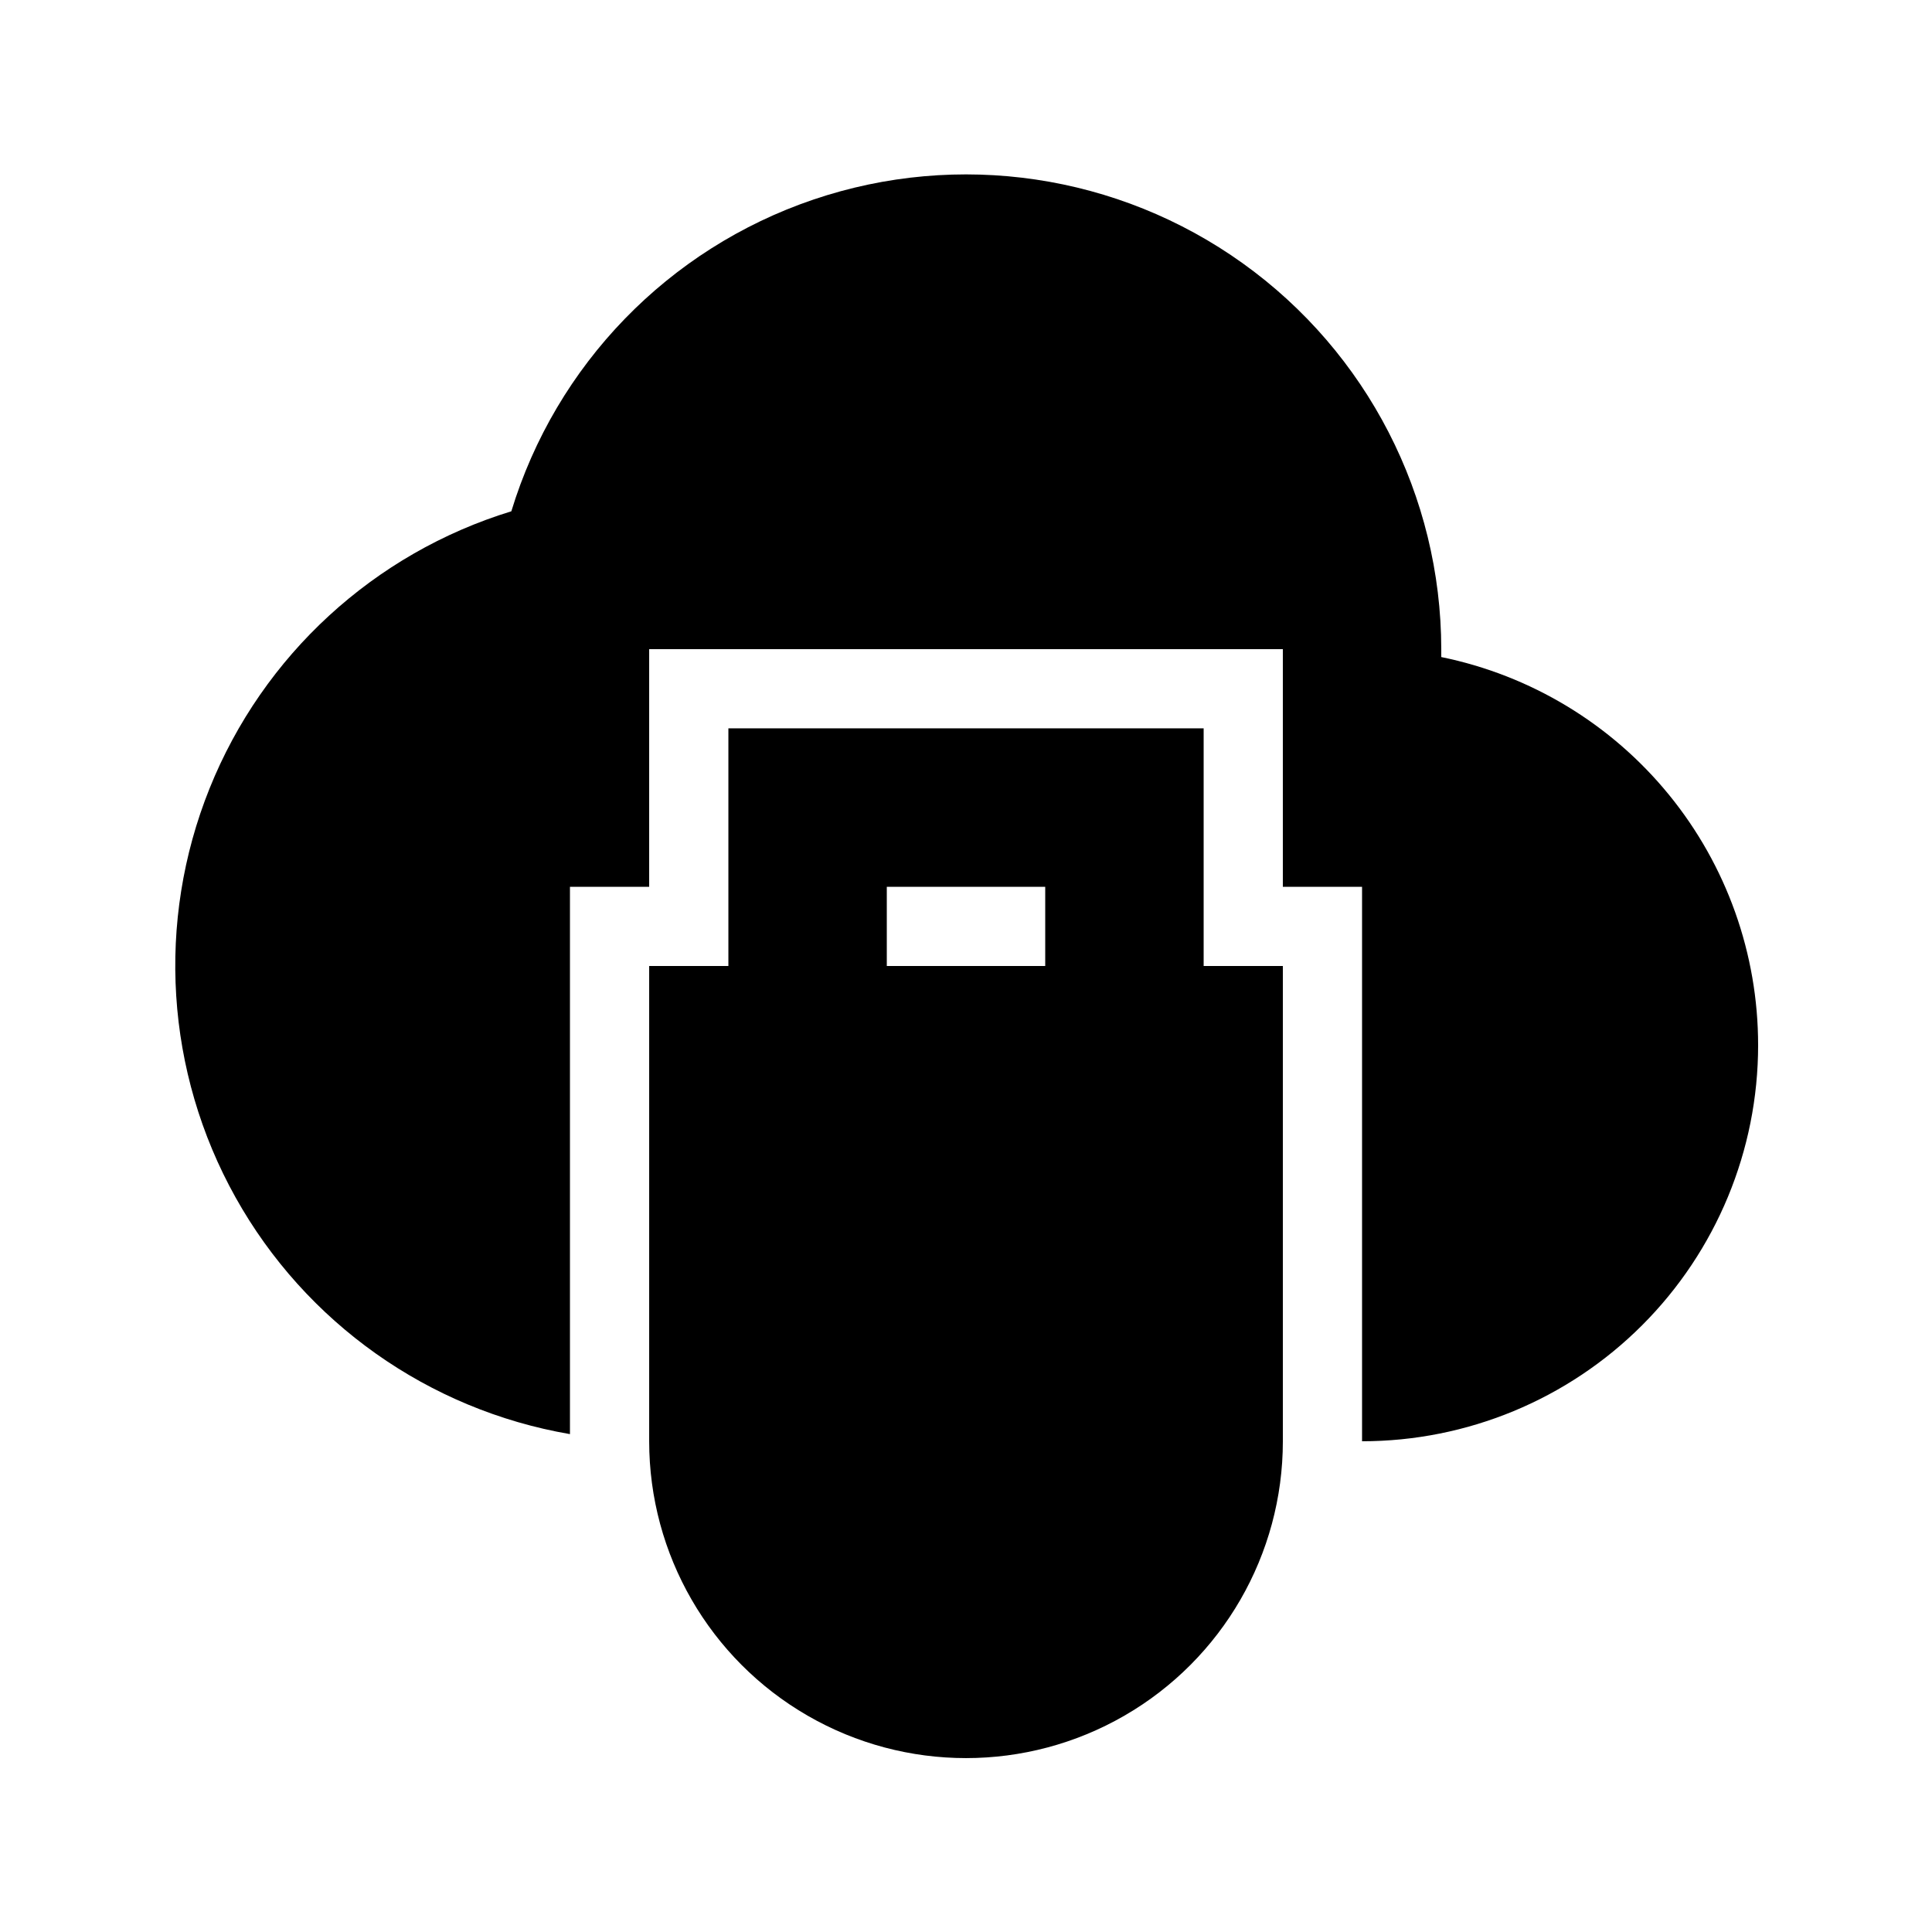 <?xml version="1.0" encoding="UTF-8"?>
<!-- Uploaded to: ICON Repo, www.svgrepo.com, Generator: ICON Repo Mixer Tools -->
<svg fill="#000000" width="800px" height="800px" version="1.1" viewBox="144 144 512 512" xmlns="http://www.w3.org/2000/svg">
 <g>
  <path d="m609.92 420.99c0 27.836-11.059 54.531-30.742 74.215-19.684 19.688-46.379 30.742-74.219 30.742v-146.94h-20.992v-62.977h-167.93v62.977h-20.992v145.05c-37.504-6.453-70.078-29.516-88.625-62.742-18.547-33.227-21.078-73.059-6.883-108.37 14.191-35.305 43.59-62.305 79.973-73.449 11.816-38.82 41.609-69.566 80.035-82.602 38.43-13.035 80.781-6.758 113.77 16.863 32.996 23.617 52.59 61.688 52.637 102.27v2.098c23.711 4.84 45.016 17.723 60.316 36.465 15.305 18.746 23.66 42.199 23.652 66.398z"/>
  <path d="m462.98 400v-62.977h-125.95v62.977h-20.992v125.95-0.004c0 30 16.004 57.723 41.984 72.719 25.98 15 57.988 15 83.969 0 25.977-14.996 41.98-42.719 41.98-72.719v-125.95zm-83.969-20.992h41.984v20.992h-41.984z"/>
 </g>
</svg>
